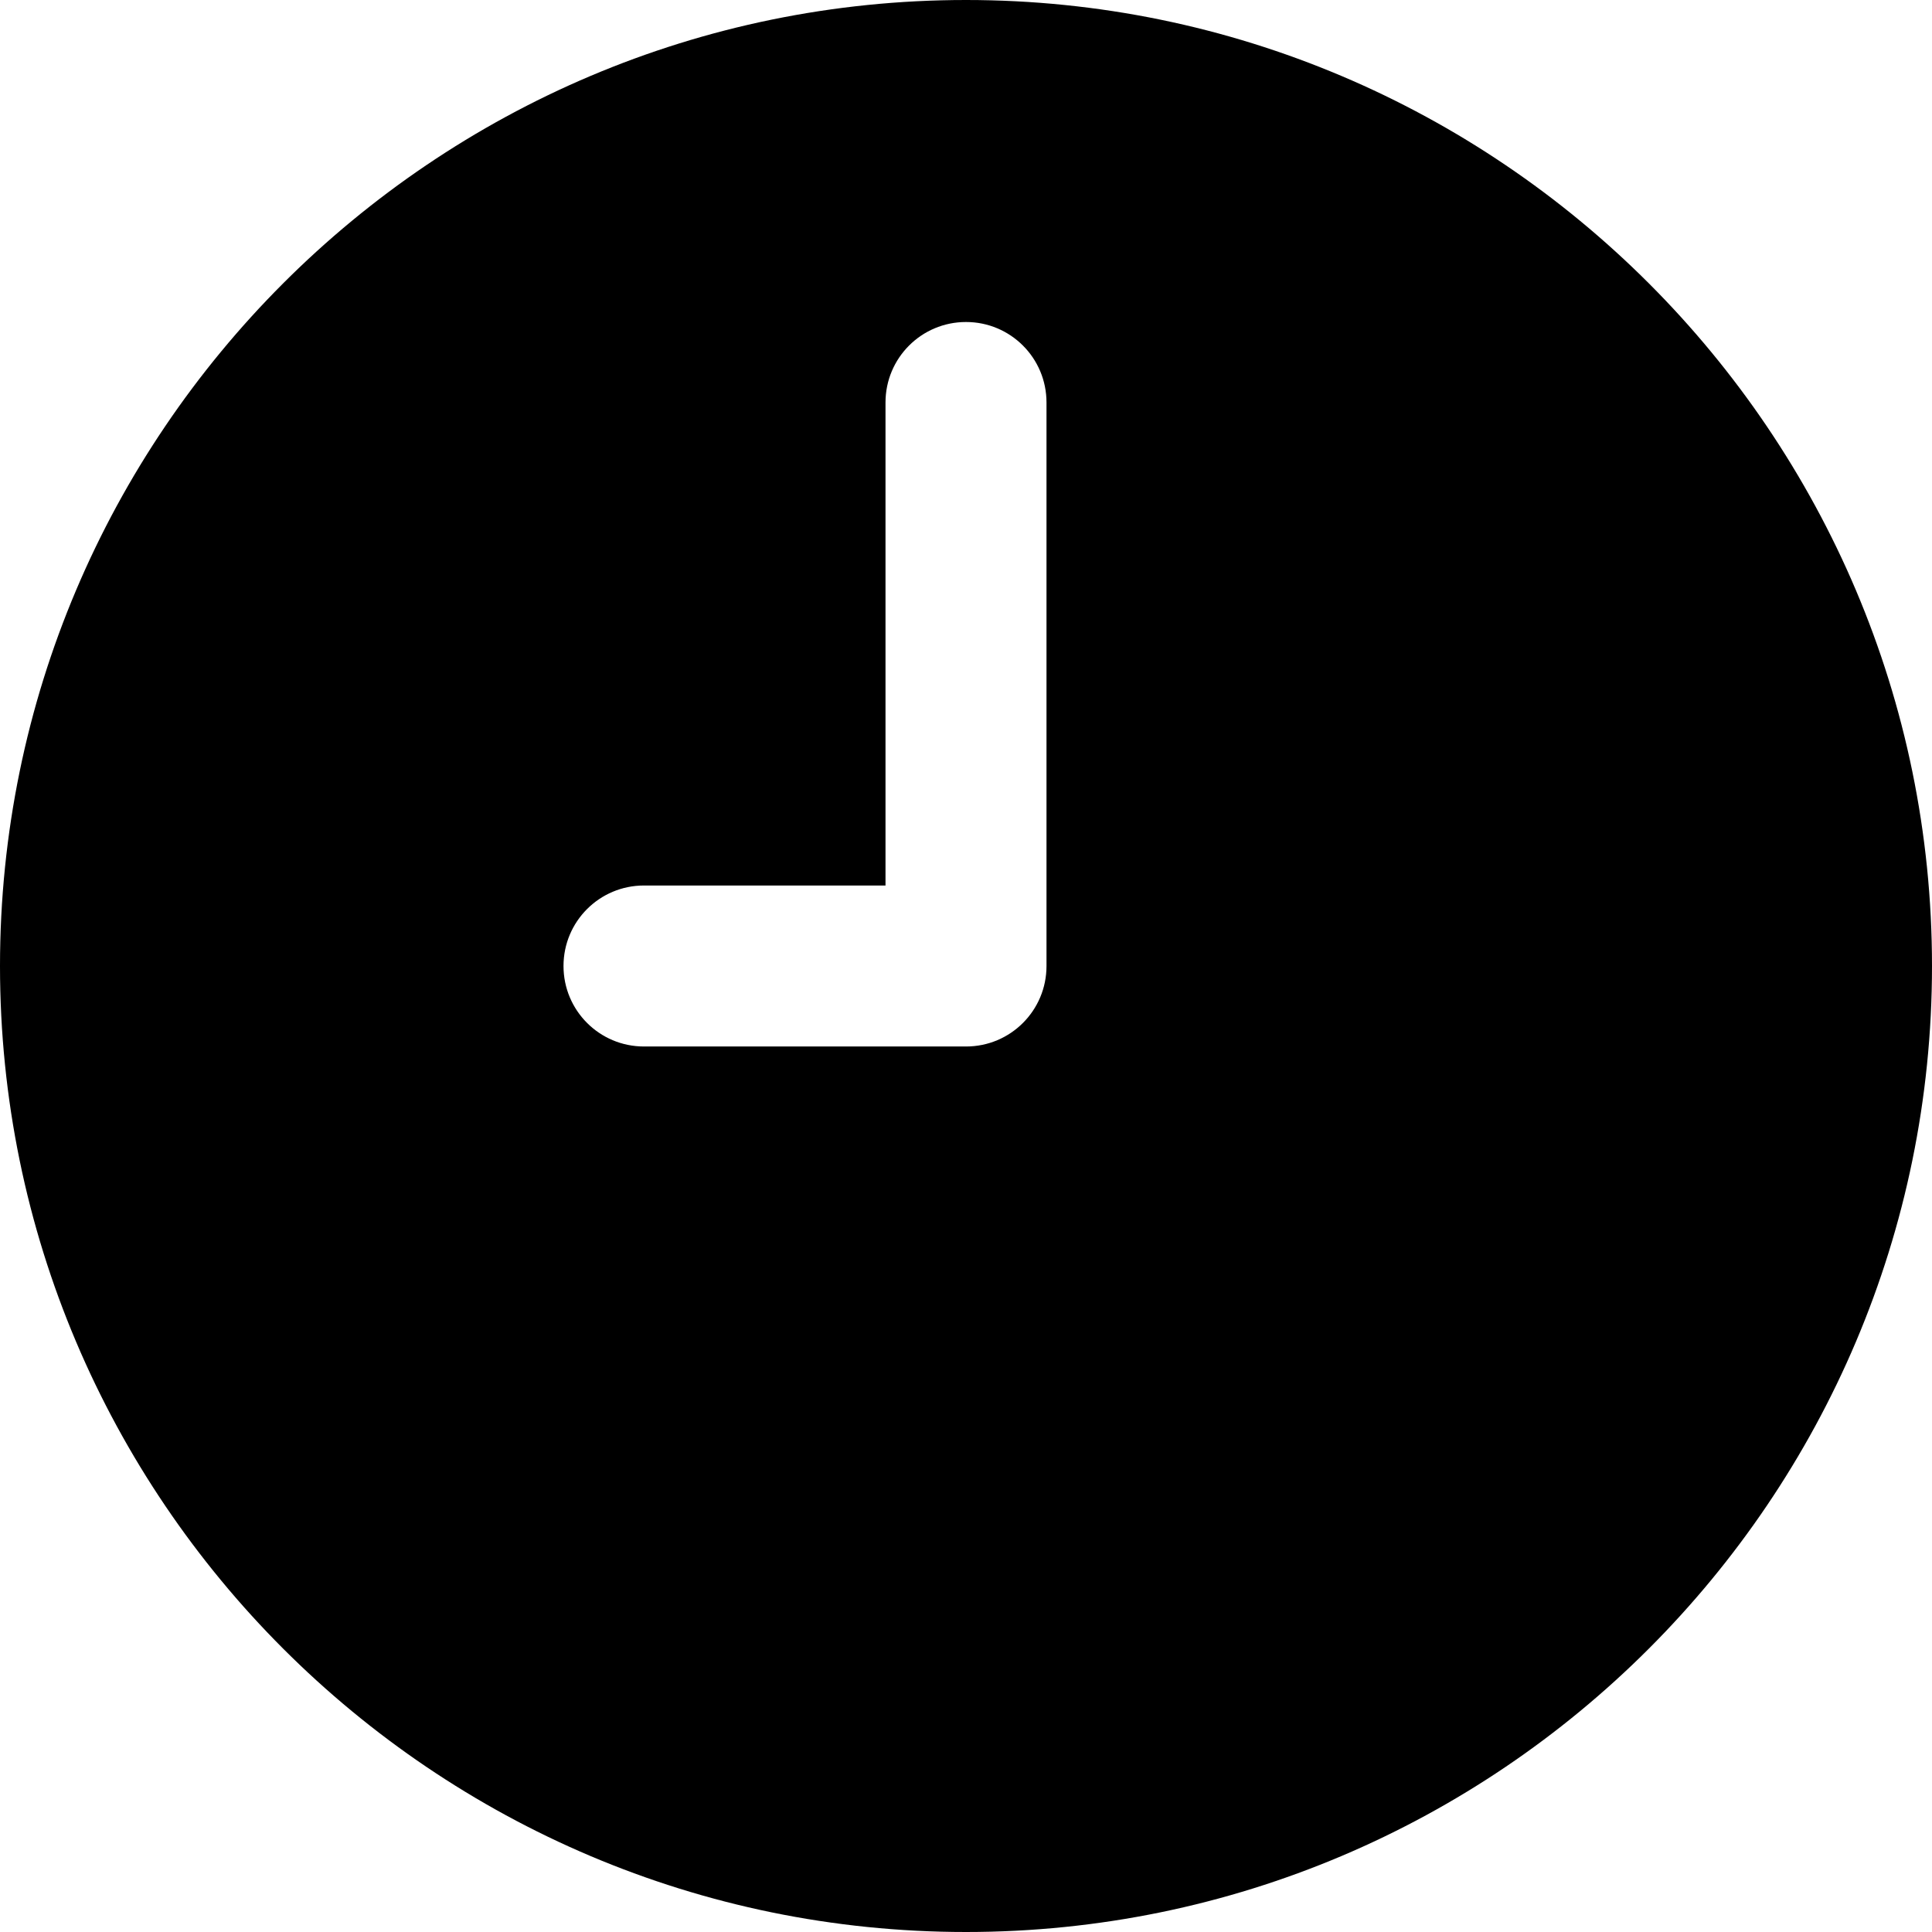                   <svg height="13px" width="13px" version="1.1" id="Layer_1"
                        xmlns="http://www.w3.org/2000/svg" xmlns:xlink="http://www.w3.org/1999/xlink" x="0px"
                        y="0px" viewBox="0 0 512 512" style="enable-background:new 0 0 512 512;"
                        xml:space="preserve">
                        <g>
                            <g>
                                <path
                                    d="M256,0C114.837,0,0,114.837,0,256s114.837,256,256,256s256-114.837,256-256S397.163,0,256,0z M277.333,256 c0,11.797-9.536,21.333-21.333,21.333h-85.333c-11.797,0-21.333-9.536-21.333-21.333s9.536-21.333,21.333-21.333h64v-128 c0-11.797,9.536-21.333,21.333-21.333s21.333,9.536,21.333,21.333V256z">
                                </path>
                            </g>
                        </g>
                    </svg>